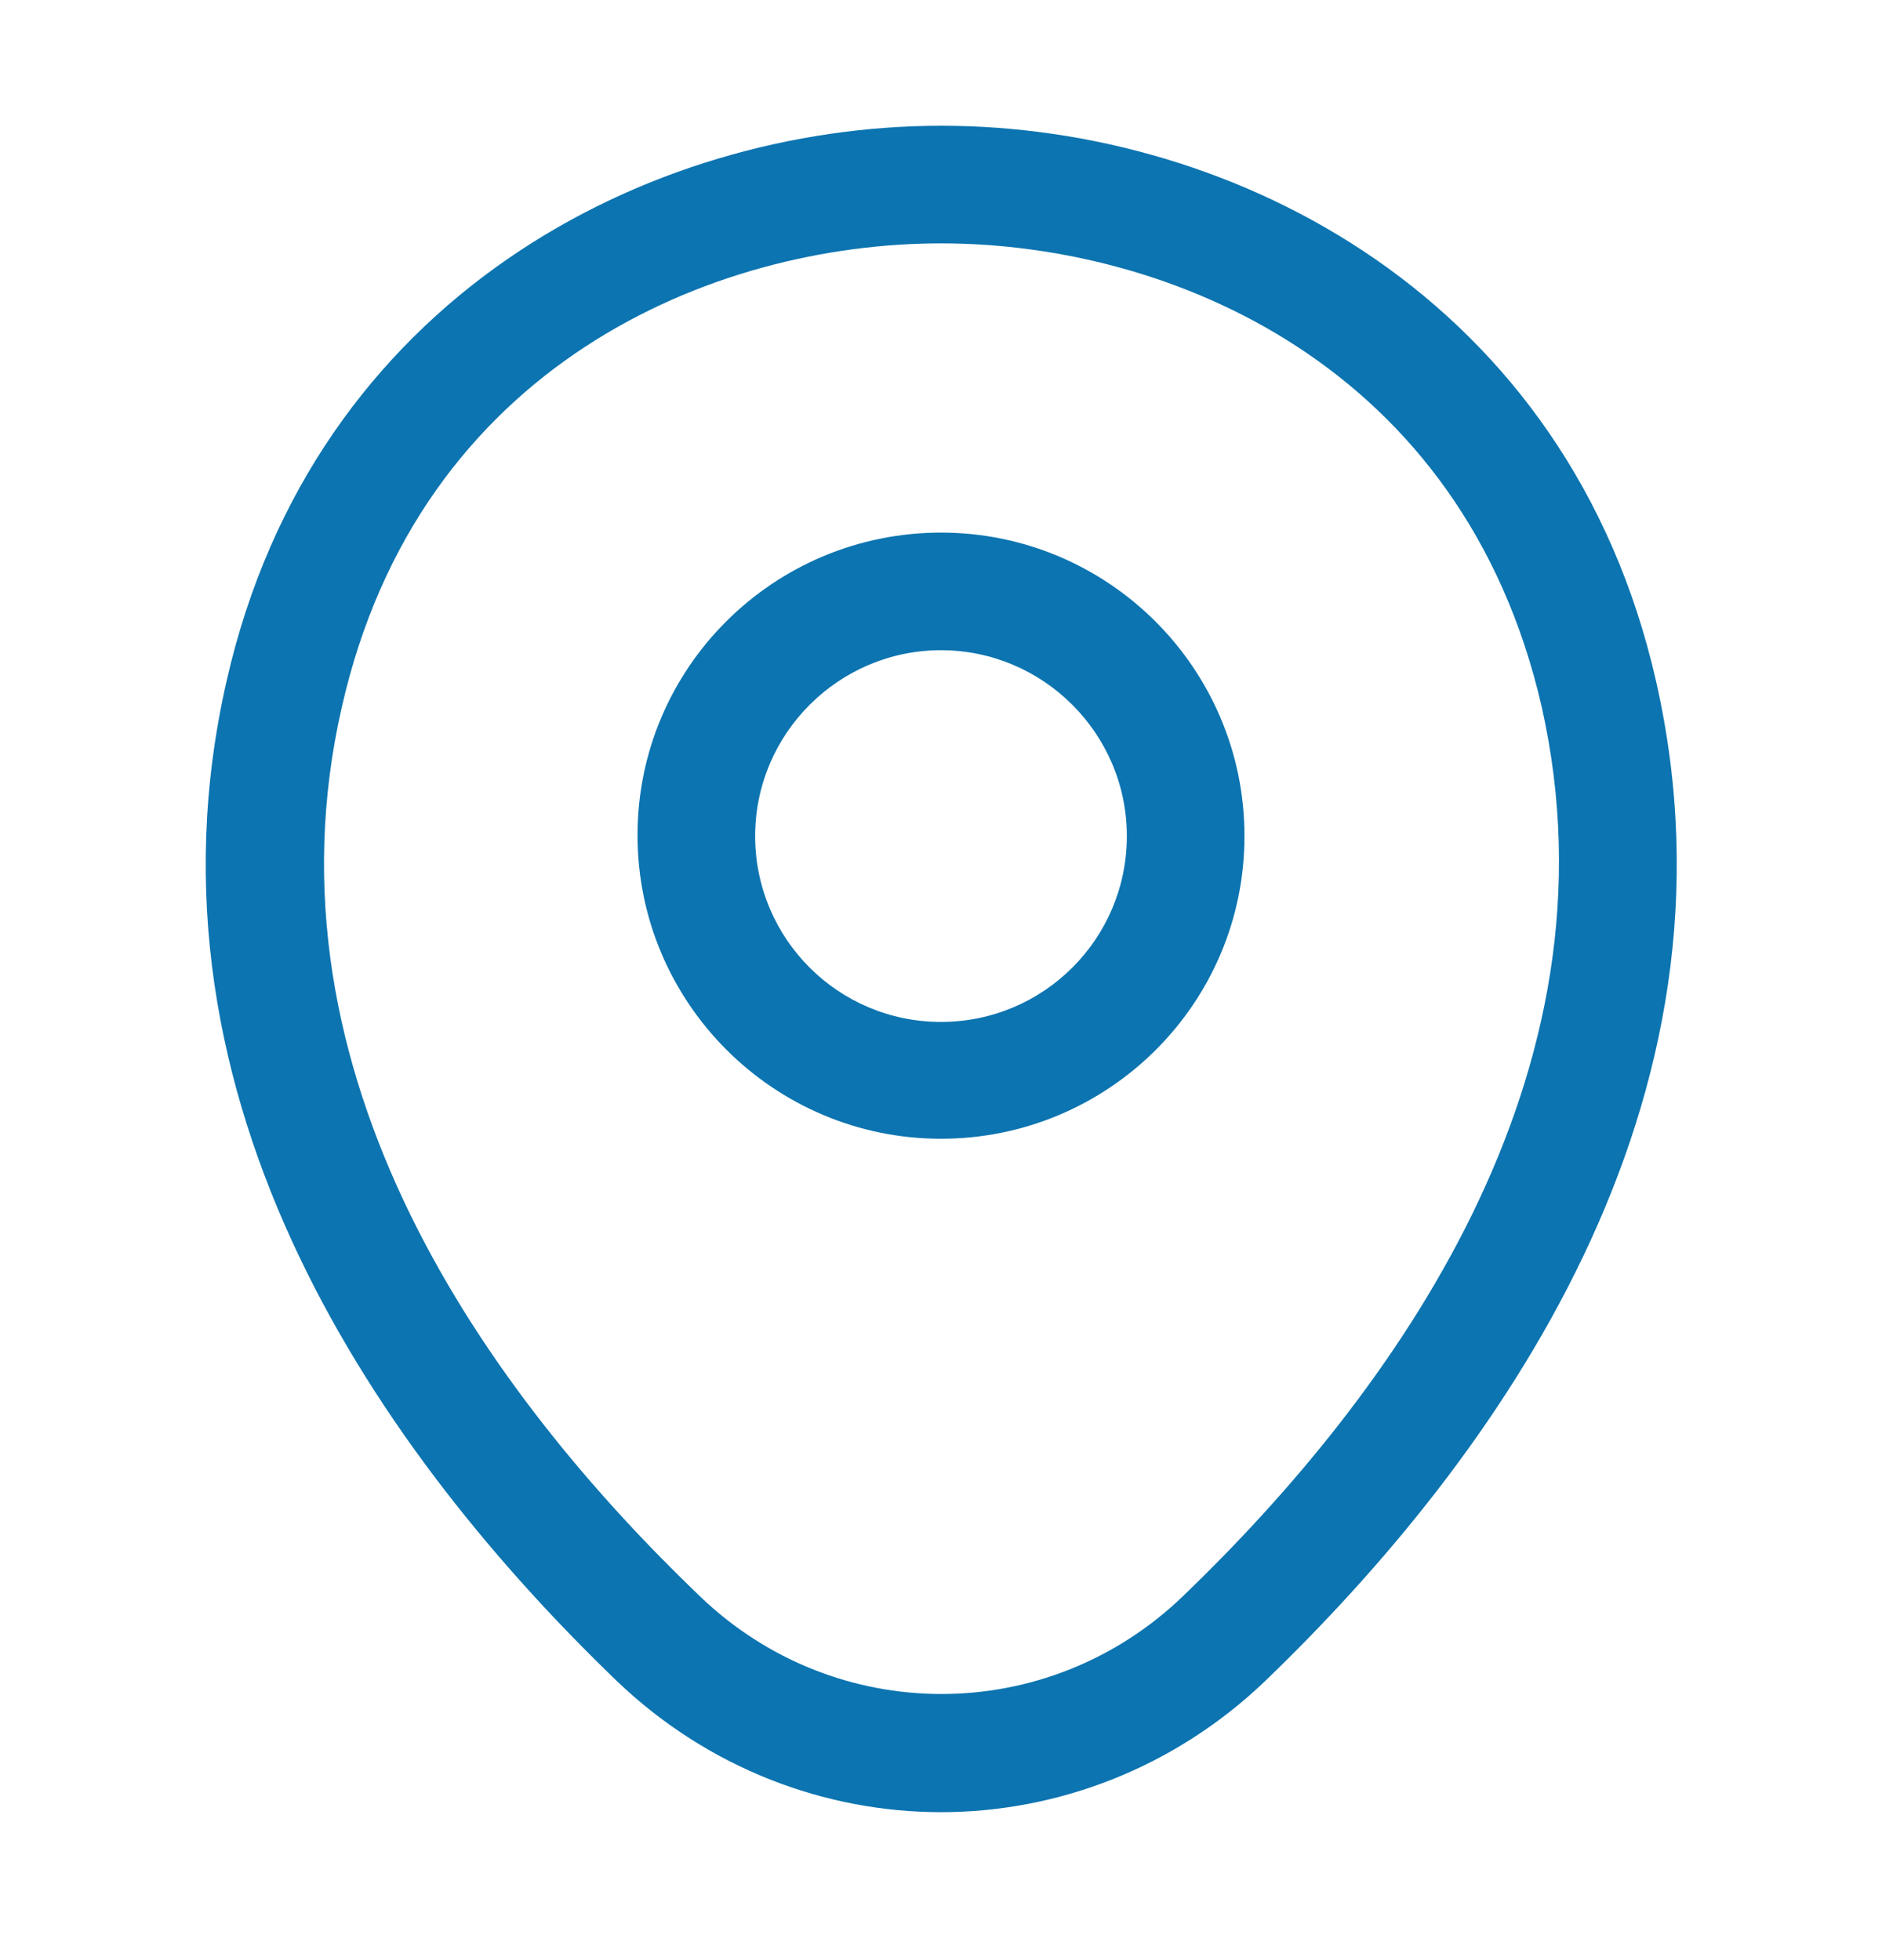 <svg width="24" height="25" viewBox="0 0 24 25" fill="none" xmlns="http://www.w3.org/2000/svg">
<path d="M12 14.524C9.87 14.524 8.13 12.793 8.13 10.653C8.13 8.513 9.87 6.793 12 6.793C14.13 6.793 15.87 8.523 15.87 10.664C15.87 12.803 14.13 14.524 12 14.524ZM12 8.293C10.7 8.293 9.63 9.353 9.63 10.664C9.63 11.973 10.69 13.034 12 13.034C13.31 13.034 14.37 11.973 14.37 10.664C14.37 9.353 13.3 8.293 12 8.293Z" fill="#0C74B0"/>
<path d="M12 23.113C10.52 23.113 9.03 22.553 7.87 21.444C4.92 18.604 1.66 14.073 2.89 8.684C4 3.794 8.27 1.604 12 1.604C12 1.604 12 1.604 12.01 1.604C15.74 1.604 20.01 3.794 21.12 8.694C22.34 14.084 19.08 18.604 16.13 21.444C14.97 22.553 13.48 23.113 12 23.113ZM12 3.104C9.09 3.104 5.35 4.654 4.36 9.014C3.28 13.723 6.24 17.784 8.92 20.354C10.65 22.023 13.36 22.023 15.09 20.354C17.76 17.784 20.72 13.723 19.66 9.014C18.66 4.654 14.91 3.104 12 3.104Z" fill="#0C74B0"/>
</svg>
